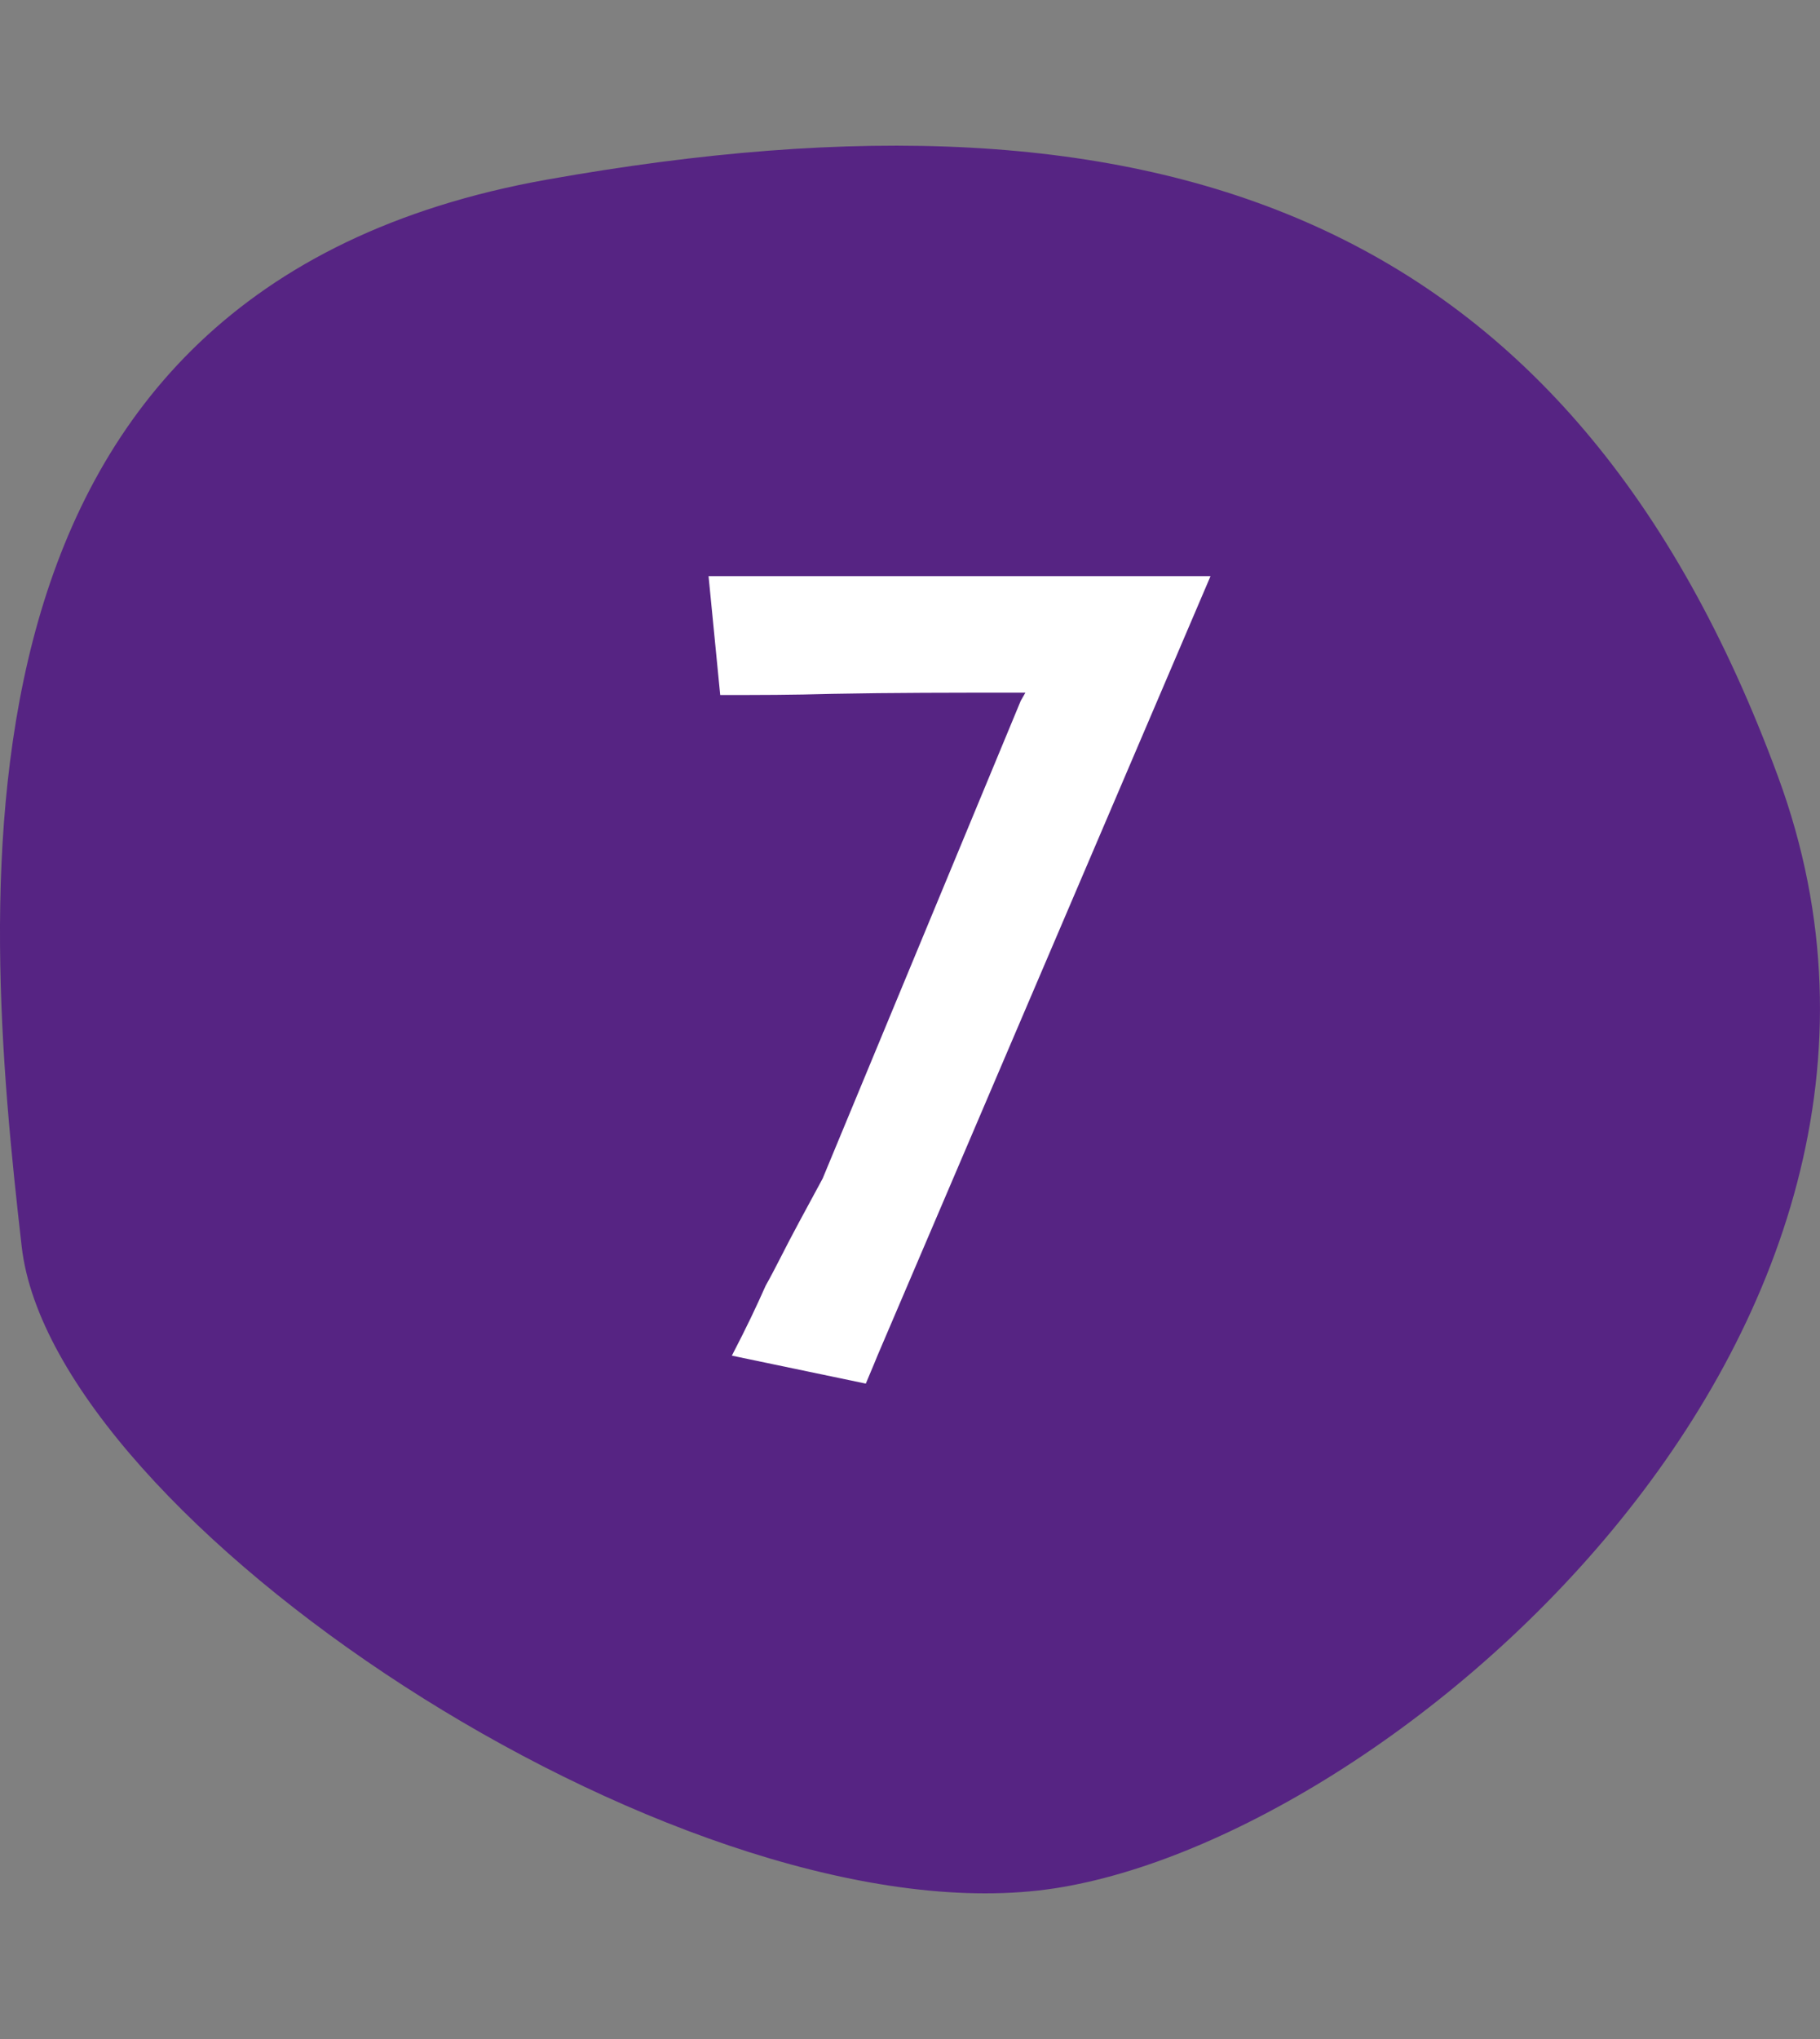 <?xml version="1.0" encoding="utf-8" ?>
<svg width="25" height="28" viewBox="0 0 25 28" fill="none" xmlns="http://www.w3.org/2000/svg">
<rect x="0" y="0" width="25" height="28" fill="#808080" stroke="none"/>
<path fill-rule="evenodd" clip-rule="evenodd" d="M0.298 17.118C-0.261 12.233 -0.943 3.971 7.516 2.466C15.975 0.96 21.586 2.955 24.425 10.669C27.265 18.383 18.895 25.442 14.261 25.961C9.219 26.525 0.726 20.857 0.298 17.118Z" fill="#562483"/>
<path d="M9.733 7.912L9.893 9.544C10.453 9.544 10.868 9.544 11.428 9.528C12.261 9.512 13.092 9.512 13.957 9.512H14.085L14.021 9.624L11.3 16.184L10.98 16.776C10.789 17.128 10.661 17.4 10.517 17.656C10.389 17.944 10.261 18.216 10.053 18.616L11.893 19C11.925 18.92 11.989 18.776 12.053 18.616L16.628 7.912H9.733Z" fill="white"/>
</svg>
